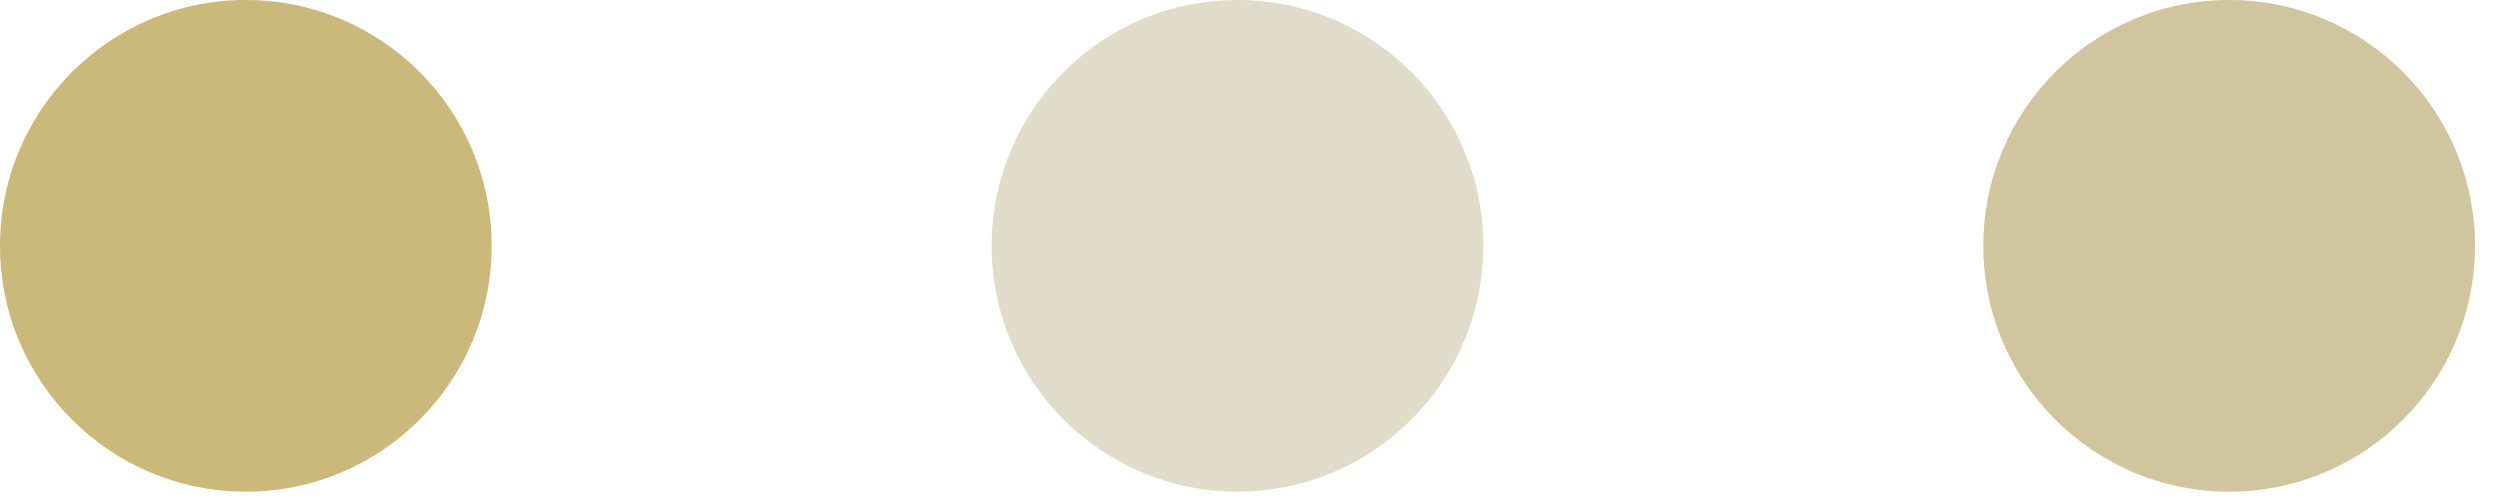 <svg xmlns="http://www.w3.org/2000/svg" width="60" height="12" viewBox="0 0 60 12" fill="none"><circle cx="5.9" cy="5.9" r="5.9" transform="matrix(1 0 0 -1 0 11.8)" fill="#CAB97A"></circle><circle cx="5.9" cy="5.9" r="5.9" transform="matrix(1 0 0 -1 23.8 11.8)" fill="#E1DCC9"></circle><circle cx="5.9" cy="5.9" r="5.9" transform="matrix(1 0 0 -1 47.6 11.8)" fill="#D0C59F"></circle></svg>